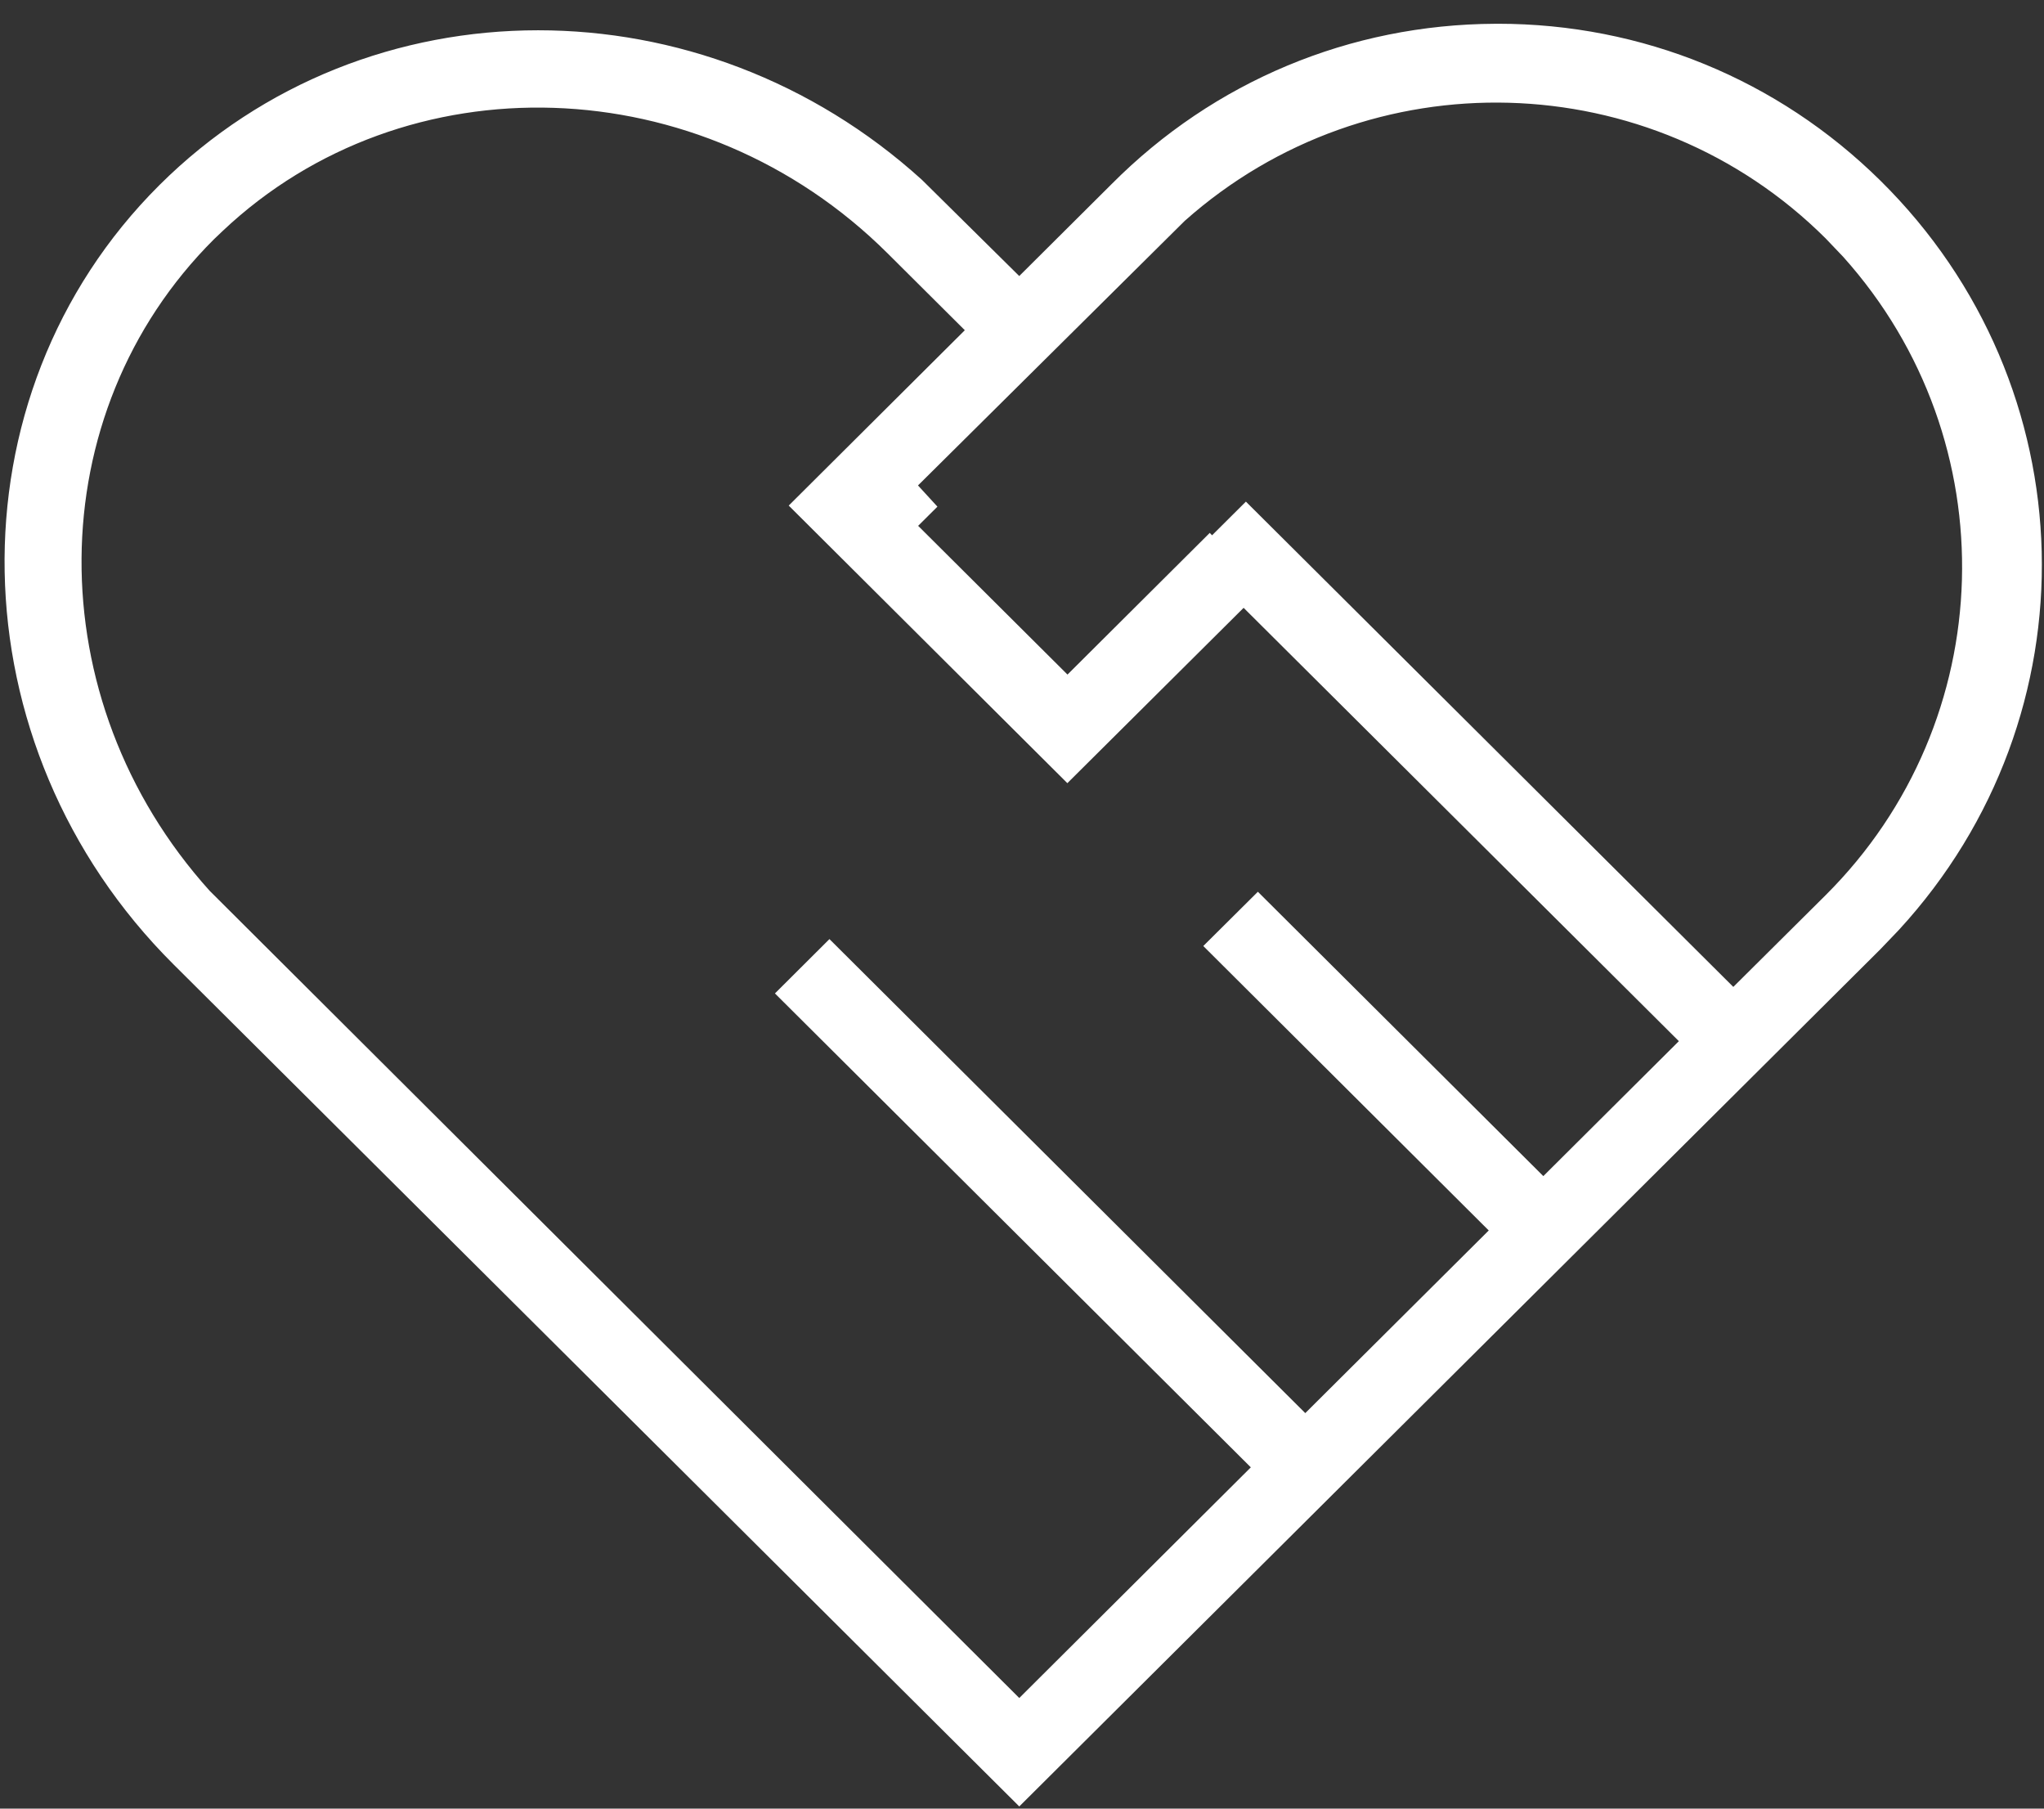 <svg 
 xmlns="http://www.w3.org/2000/svg"
 xmlns:xlink="http://www.w3.org/1999/xlink"
 width="78px" height="69px">
<rect width="100%" height="100%" fill="#333333" stroke="none"/>
<path fill-rule="evenodd"  fill="rgb(255, 255, 255)"
 d="M71.750,6.884 C67.838,3.027 62.659,0.906 57.157,0.906 C57.124,0.906 57.090,0.906 57.057,0.907 C51.517,0.932 46.320,3.104 42.421,7.022 L38.895,10.531 L35.183,6.862 C30.985,3.056 25.728,1.155 20.537,1.155 C15.253,1.155 10.039,3.125 6.084,7.061 C-2.002,15.111 -1.760,28.449 6.624,36.795 L38.896,68.917 L71.750,36.221 L72.461,35.478 C80.000,27.285 79.695,14.718 71.750,6.884 ZM58.894,44.869 L48.001,34.021 L45.918,36.091 L56.811,46.943 L49.810,53.911 L31.652,35.827 L29.572,37.900 L47.732,55.980 L38.896,64.780 L8.000,33.984 C1.415,26.680 1.496,15.773 8.163,9.130 L8.499,8.810 C15.468,2.233 26.752,2.580 33.872,9.666 L36.818,12.598 L30.098,19.288 L40.731,29.878 L47.457,23.189 L64.066,39.721 L58.894,44.869 ZM69.665,34.153 L66.144,37.651 L47.544,19.137 L46.253,20.422 L46.165,20.330 L40.736,25.735 L35.037,20.061 L35.773,19.329 L35.031,18.520 L45.210,8.426 C52.263,2.157 62.997,2.458 69.665,9.093 L70.339,9.800 C76.643,16.829 76.337,27.514 69.665,34.153 Z"/>
</svg>